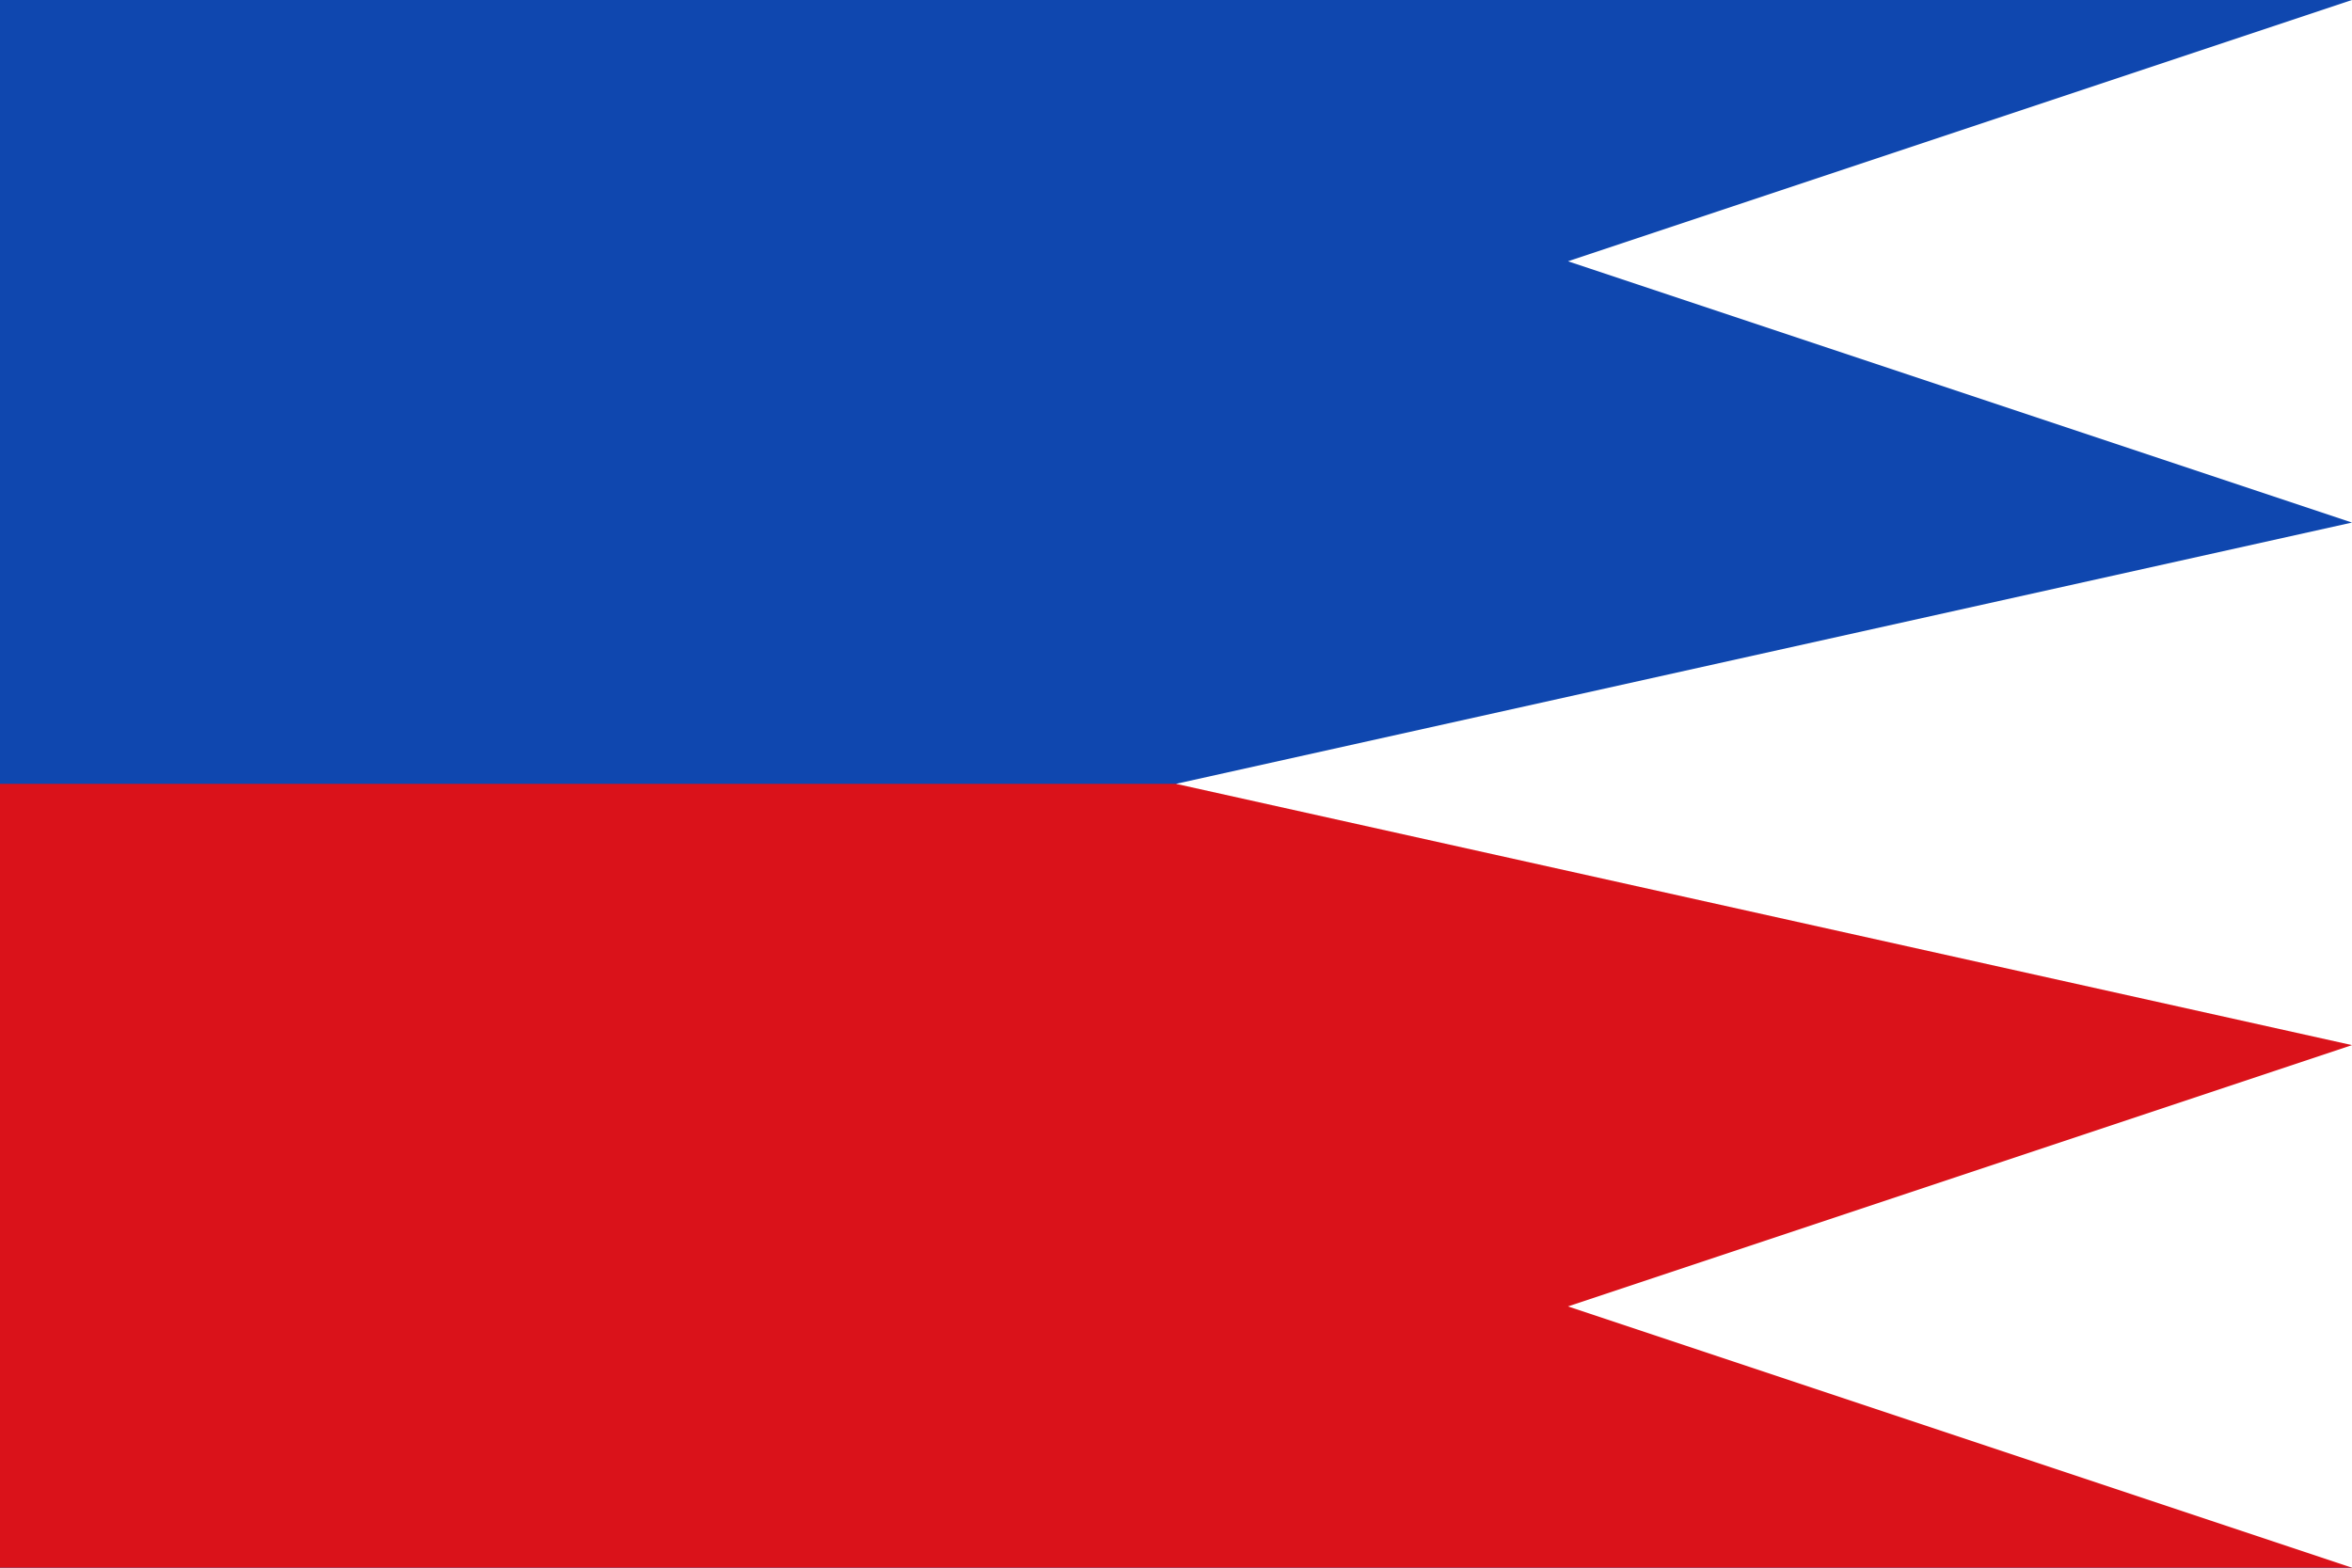 <?xml version="1.0" encoding="UTF-8" standalone="no"?>
<!DOCTYPE svg PUBLIC "-//W3C//DTD SVG 1.1//EN" "http://www.w3.org/Graphics/SVG/1.1/DTD/svg11.dtd">
<svg xmlns="http://www.w3.org/2000/svg" viewBox="0 0 6 6 " preserveAspectRatio='none' version="1.1" width='900' height='600'>
	<rect width="6" height="6" fill="#0F47AF"/>
	<rect width="6" height="3" y="3" fill="#da121a"/>
	<path fill="#fff" d='M6,0L4,1L6,2L3,3L6,4L4,5L6,6z'/>
</svg>